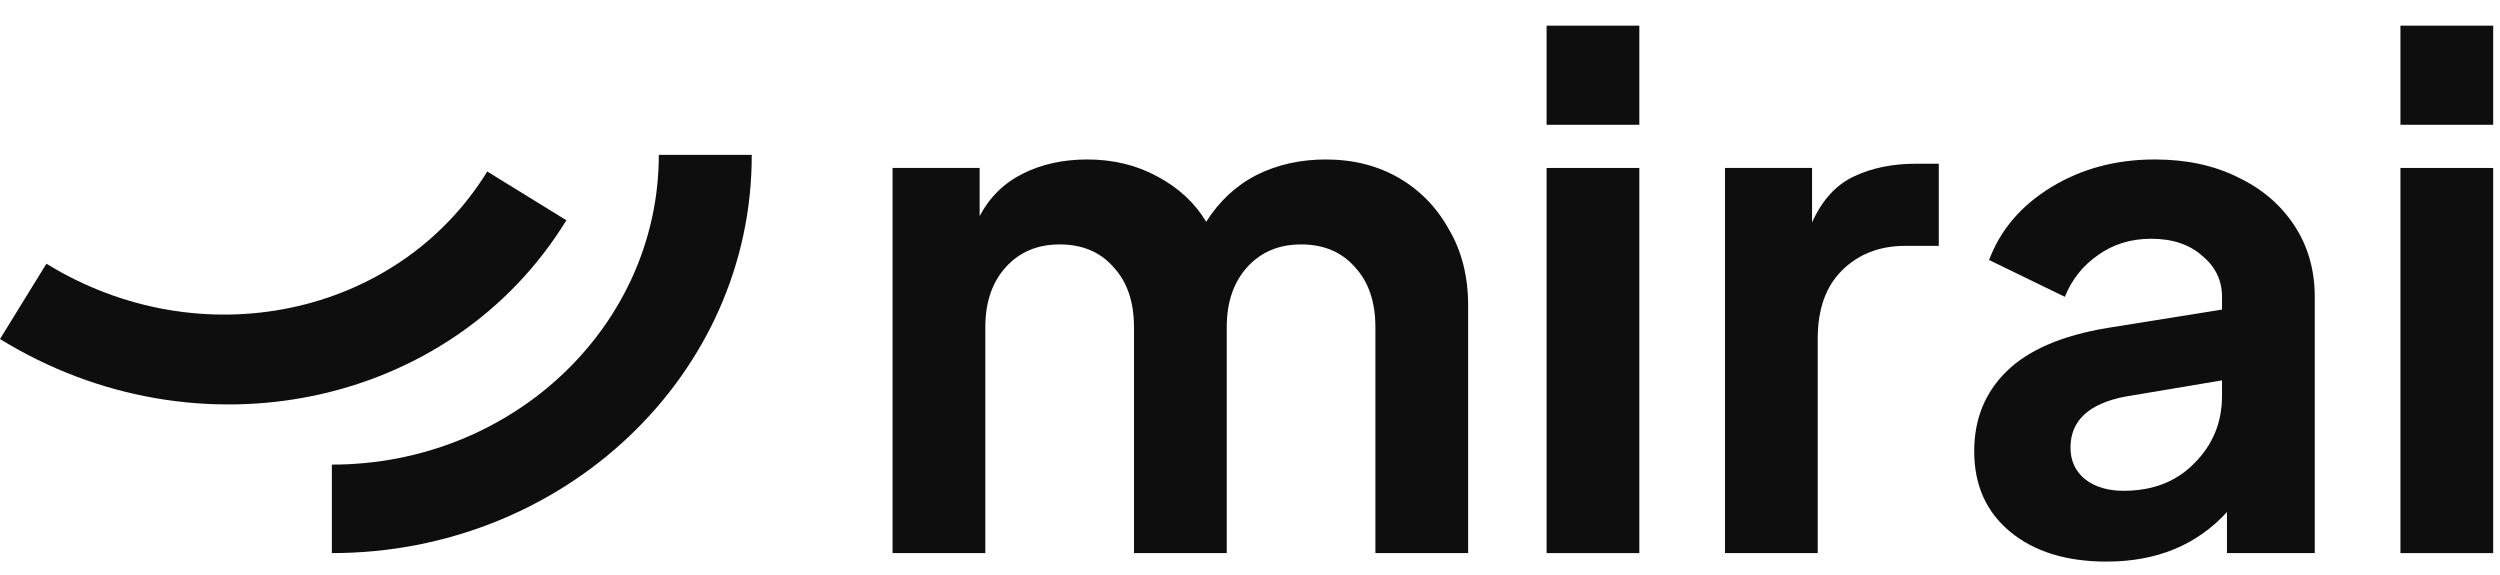 <svg width="113" height="26" viewBox="0 0 113 26" fill="none" xmlns="http://www.w3.org/2000/svg">
<path d="M40.344 25H44.536V14.792C44.536 13.662 44.845 12.755 45.464 12.072C46.083 11.39 46.893 11.048 47.896 11.048C48.92 11.048 49.73 11.39 50.328 12.072C50.947 12.734 51.256 13.64 51.256 14.792V25H55.448V14.792C55.448 13.662 55.757 12.755 56.376 12.072C56.995 11.39 57.805 11.048 58.808 11.048C59.832 11.048 60.642 11.39 61.24 12.072C61.858 12.734 62.168 13.64 62.168 14.792V25H66.36V13.8C66.36 12.499 66.072 11.358 65.496 10.376C64.941 9.374 64.184 8.595 63.224 8.04C62.264 7.486 61.165 7.208 59.928 7.208C58.776 7.208 57.73 7.443 56.792 7.912C55.874 8.382 55.117 9.086 54.52 10.024C54.008 9.171 53.272 8.488 52.312 7.976C51.373 7.464 50.317 7.208 49.144 7.208C48.056 7.208 47.085 7.422 46.232 7.848C45.379 8.275 44.728 8.915 44.28 9.768V7.592H40.344V25Z" fill="#0E0E0E"/>
<path d="M69.906 5.64H74.098V1.16H69.906V5.64ZM69.906 25H74.098V7.592H69.906V25Z" fill="#0E0E0E"/>
<path d="M77.969 25H82.161V15.304C82.161 13.982 82.523 12.957 83.249 12.232C83.995 11.486 84.955 11.112 86.129 11.112H87.633V7.4H86.609C85.542 7.4 84.603 7.592 83.793 7.976C82.982 8.36 82.353 9.053 81.905 10.056V7.592H77.969V25Z" fill="#0E0E0E"/>
<path d="M95.218 25.384C97.48 25.384 99.293 24.638 100.659 23.144V25H104.627V13.416C104.627 12.2 104.317 11.123 103.699 10.184C103.08 9.246 102.227 8.52 101.139 8.008C100.072 7.475 98.824 7.208 97.394 7.208C95.645 7.208 94.088 7.624 92.722 8.456C91.357 9.288 90.418 10.387 89.906 11.752L93.33 13.416C93.65 12.627 94.152 11.998 94.834 11.528C95.517 11.038 96.317 10.792 97.234 10.792C98.194 10.792 98.962 11.048 99.538 11.56C100.136 12.051 100.435 12.67 100.435 13.416V13.992L95.25 14.824C93.202 15.166 91.688 15.816 90.706 16.776C89.725 17.736 89.234 18.942 89.234 20.392C89.234 21.928 89.778 23.144 90.866 24.04C91.954 24.936 93.405 25.384 95.218 25.384ZM93.586 20.232C93.586 19.016 94.408 18.248 96.05 17.928L100.435 17.192V17.896C100.435 19.091 100.019 20.104 99.186 20.936C98.376 21.768 97.309 22.184 95.986 22.184C95.282 22.184 94.706 22.014 94.258 21.672C93.81 21.31 93.586 20.83 93.586 20.232Z" fill="#0E0E0E"/>
<path d="M108.5 5.64H112.692V1.16H108.5V5.64ZM108.5 25H112.692V7.592H108.5V25Z" fill="#0E0E0E"/>
<path d="M33.979 7.02V7C34 16.94 25.492 25 15 25V21C23.17 21 29.778 14.72 29.778 7H34L33.979 7.02Z" fill="#0E0E0E"/>
<path d="M25.59 9.973L25.6 9.956C20.404 18.429 8.933 20.828 0 15.324L2.098 11.919C9.054 16.205 17.974 14.324 22.024 7.752L25.618 9.967L25.59 9.973Z" fill="#0E0E0E"/>
</svg>
